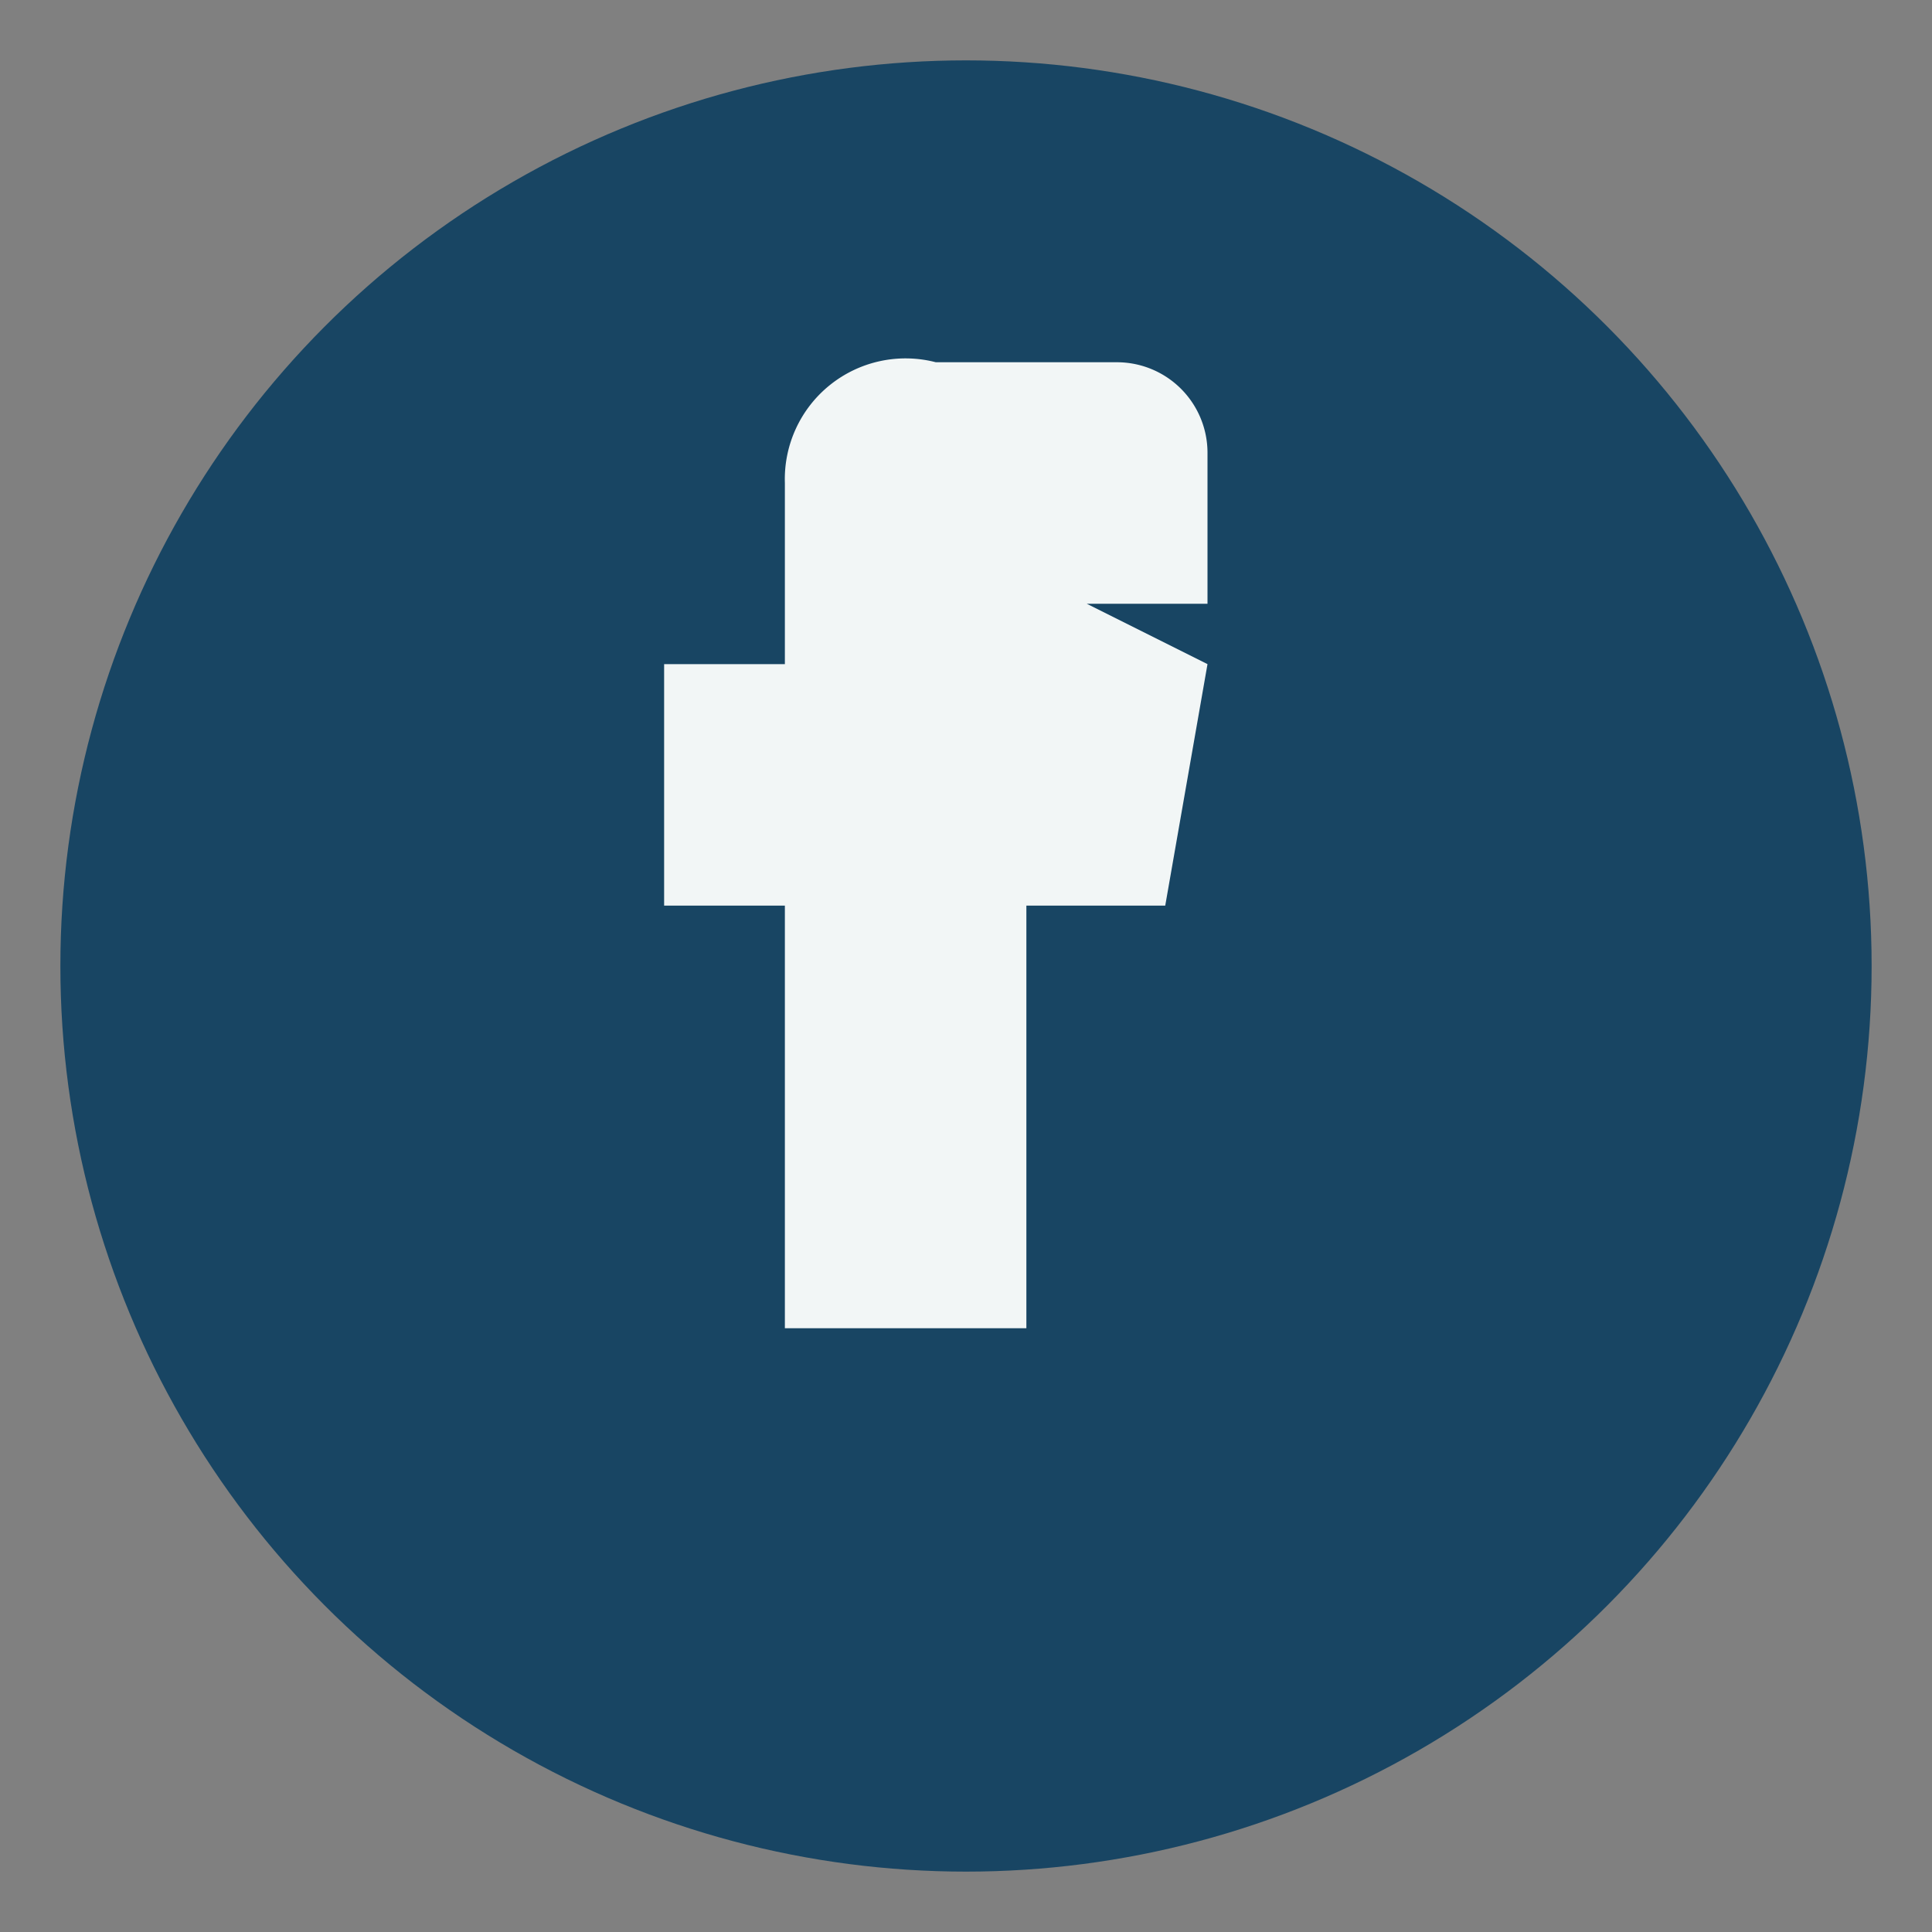 <?xml version="1.0" encoding="UTF-8"?>
<svg xmlns="http://www.w3.org/2000/svg" width="32" height="32" viewBox="0 0 32 32"><rect x="0" y="0" width="32" height="32" fill="#808080" stroke="none"/><circle cx="16" cy="16" r="15" fill="#184563"/><path d="M18 10h2V7.5a1.5 1.5 0 0 0-1.5-1.5h-3A2 2 0 0 0 13 8v3h-2v4h2v7h4v-7h2.3l.7-4z" fill="#F2F6F6"/></svg>